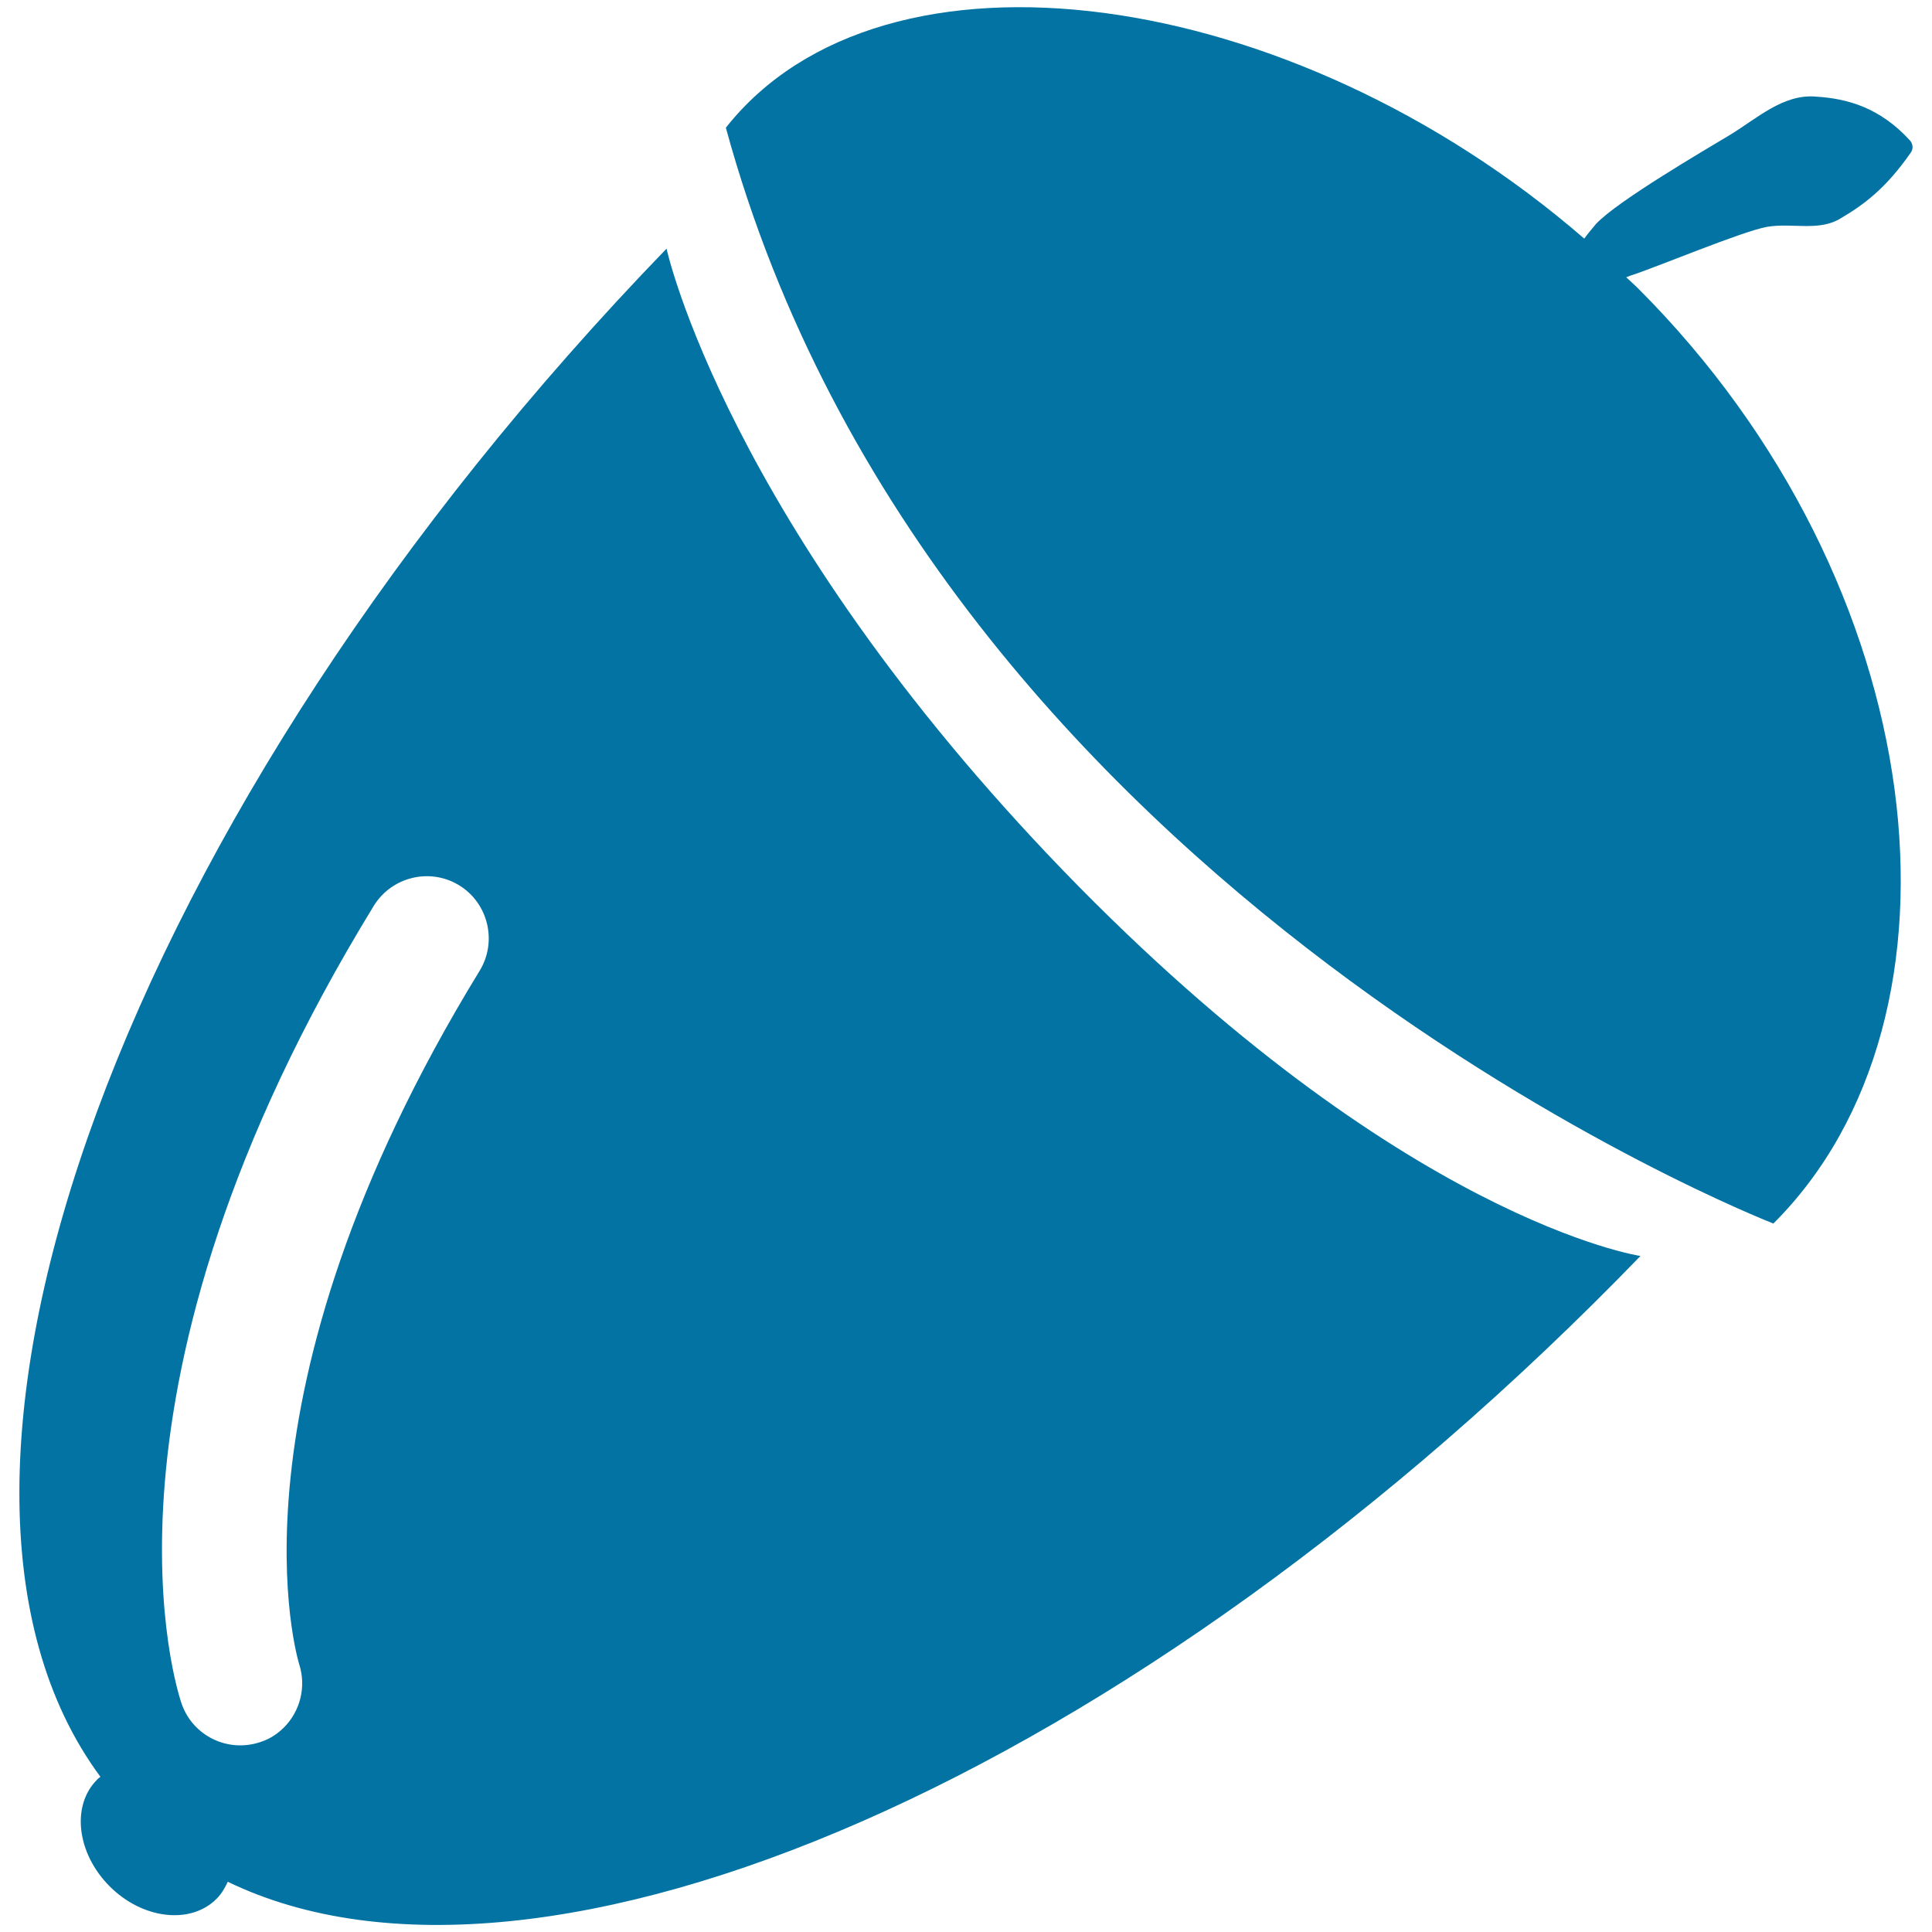 <svg xmlns="http://www.w3.org/2000/svg" viewBox="0 0 1000 1000" style="fill:#0273a2">
<title>Acorn SVG icon</title>
<g><g><path d="M345,128.7C63.6,419.7-62.2,765.5,52,919.7c-0.6,0.4-1.2,0.8-1.7,1.4c-13.5,13.4-10.6,38.2,6.5,55.3c17,17,41.9,19.9,55.3,6.4c2.6-2.6,4.3-5.6,5.8-8.8c161.6,78.2,469.4-53.3,731.2-323.9c0,0-123.4-18.3-298.5-199.2C375.7,269.8,345,128.7,345,128.7z M248.3,502.4c-136.1,222.2-93.8,357.4-93.5,358.8c3.9,11.9,0.5,24.6-7.8,32.9c-3.4,3.4-7.5,6.1-12.3,7.6c-16.7,5.6-34.7-3.1-40.6-19.6c-2.3-6.6-54.2-162.6,99.4-413.3c9.3-15,29-19.8,44.1-10.6S257.5,487.3,248.3,502.4z"/><path d="M847.6,149c-1.9-1.9-3.9-3.6-5.9-5.5c0.9-0.2,1.6-0.7,2.4-0.9c12.9-4.1,57.9-23,70.6-25.2c13-2.2,27,2.6,38.2-4.5c11.6-6.8,23.2-15.3,36.1-33.9c1.4-1.9,1.2-4.6-0.5-6.4C973,55.7,956.3,51,939.8,50c-16.8-1.4-30.4,11.3-44,19.6c-13.8,8.3-58.7,34.5-69.7,46.3c-2.1,2.5-4.2,5-6.1,7.6C667.8-8.2,457.3-37.2,375.7,66.1c108.9,399,542.2,567.2,542.2,567.2C1025.5,526,1000.9,302.1,847.6,149z"/></g></g>
</svg>